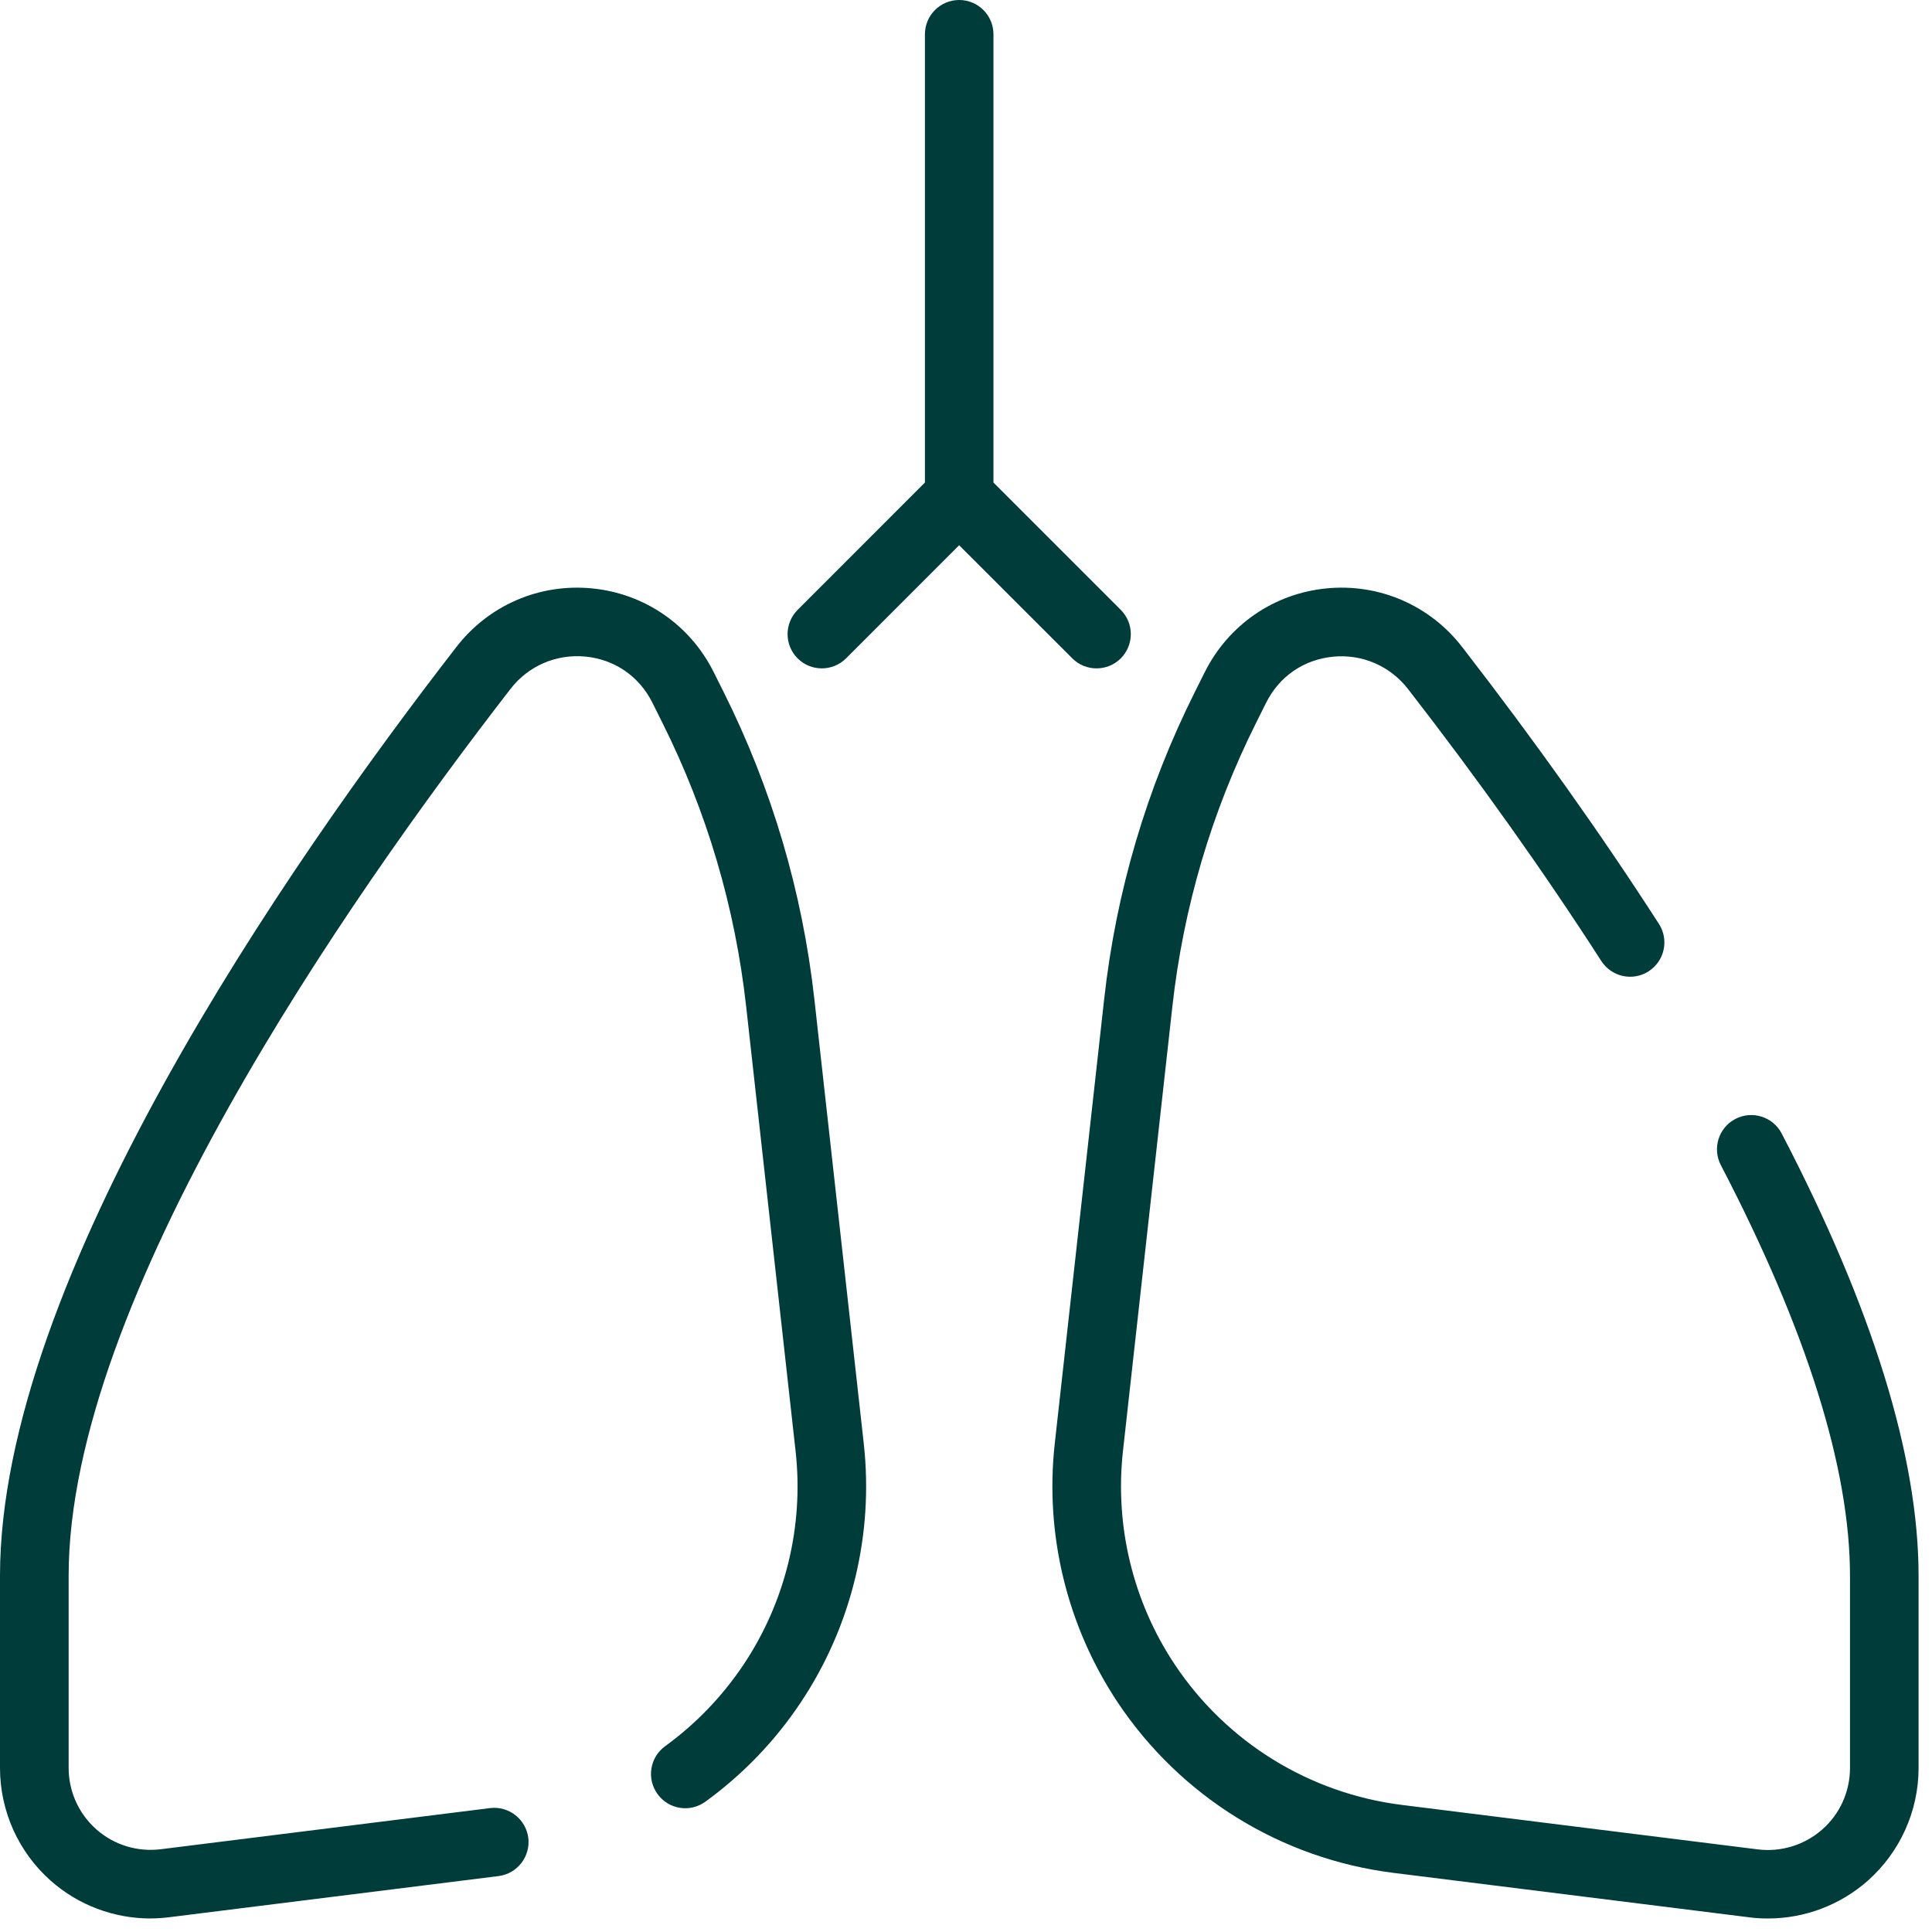 <?xml version="1.0" encoding="utf-8"?>
<svg xmlns="http://www.w3.org/2000/svg" fill="none" height="100%" overflow="visible" preserveAspectRatio="none" style="display: block;" viewBox="0 0 38 38" width="100%">
<path d="M8.976 12.726C9.612 11.903 10.611 11.472 11.646 11.573C12.678 11.674 13.572 12.289 14.037 13.219L14.232 13.609C15.181 15.508 15.781 17.54 16.017 19.648L16.989 28.392C17.188 30.179 16.748 31.989 15.749 33.486C15.244 34.244 14.612 34.901 13.874 35.437C13.572 35.656 13.152 35.589 12.933 35.287C12.714 34.986 12.781 34.565 13.082 34.346C13.69 33.904 14.209 33.363 14.627 32.738C15.449 31.505 15.813 30.014 15.648 28.54L14.676 19.796C14.459 17.845 13.904 15.966 13.026 14.211L12.831 13.82C12.572 13.302 12.091 12.97 11.514 12.914C10.943 12.859 10.392 13.096 10.042 13.549C6.796 17.74 1.35 25.581 1.35 30.993V34.772C1.35 35.235 1.548 35.675 1.895 35.981C2.241 36.288 2.703 36.429 3.163 36.372L9.638 35.563C10.006 35.517 10.343 35.779 10.391 36.148C10.436 36.516 10.175 36.853 9.806 36.9L3.332 37.709C3.209 37.724 3.088 37.733 2.965 37.733L2.96 37.734C2.242 37.734 1.542 37.473 1 36.993C0.364 36.432 7.35311e-05 35.622 0 34.773V30.995C0 25.18 5.623 17.053 8.976 12.726ZM26.089 11.573C27.123 11.472 28.122 11.902 28.759 12.726C30.184 14.567 31.487 16.398 32.629 18.172C32.831 18.485 32.74 18.901 32.427 19.104C32.114 19.306 31.697 19.215 31.495 18.901C30.375 17.161 29.097 15.36 27.693 13.551C27.341 13.098 26.792 12.861 26.221 12.916C25.643 12.973 25.163 13.303 24.903 13.822L24.708 14.213C23.83 15.968 23.276 17.846 23.059 19.797L22.087 28.542C21.924 30.016 22.285 31.507 23.107 32.74C24.125 34.268 25.755 35.274 27.577 35.501L34.573 36.375C35.033 36.432 35.494 36.289 35.841 35.984C36.188 35.68 36.387 35.239 36.387 34.775V30.996C36.387 28.874 35.533 26.155 33.847 22.917C33.675 22.587 33.803 22.18 34.133 22.008C34.463 21.836 34.871 21.964 35.043 22.294C36.83 25.725 37.736 28.654 37.736 30.995V34.773C37.736 35.622 37.37 36.431 36.735 36.993C36.191 37.473 35.492 37.734 34.776 37.734H34.772C34.65 37.734 34.527 37.728 34.404 37.711L27.408 36.837C25.198 36.561 23.222 35.339 21.985 33.486C20.988 31.989 20.547 30.179 20.746 28.392L21.718 19.648C21.952 17.538 22.552 15.506 23.502 13.609L23.697 13.219C24.162 12.291 25.056 11.674 26.089 11.573ZM18.866 0C19.238 0 19.54 0.302 19.54 0.674V9.491L22.045 11.996C22.307 12.259 22.307 12.685 22.045 12.949C21.913 13.081 21.741 13.146 21.567 13.146C21.396 13.146 21.222 13.081 21.091 12.949L18.865 10.724L16.641 12.949C16.509 13.081 16.337 13.146 16.164 13.146C15.992 13.146 15.819 13.081 15.688 12.949C15.425 12.686 15.425 12.261 15.688 11.996L18.192 9.491V0.674C18.192 0.302 18.494 0 18.866 0Z" fill="#003C3A" id="Union"/>
</svg>